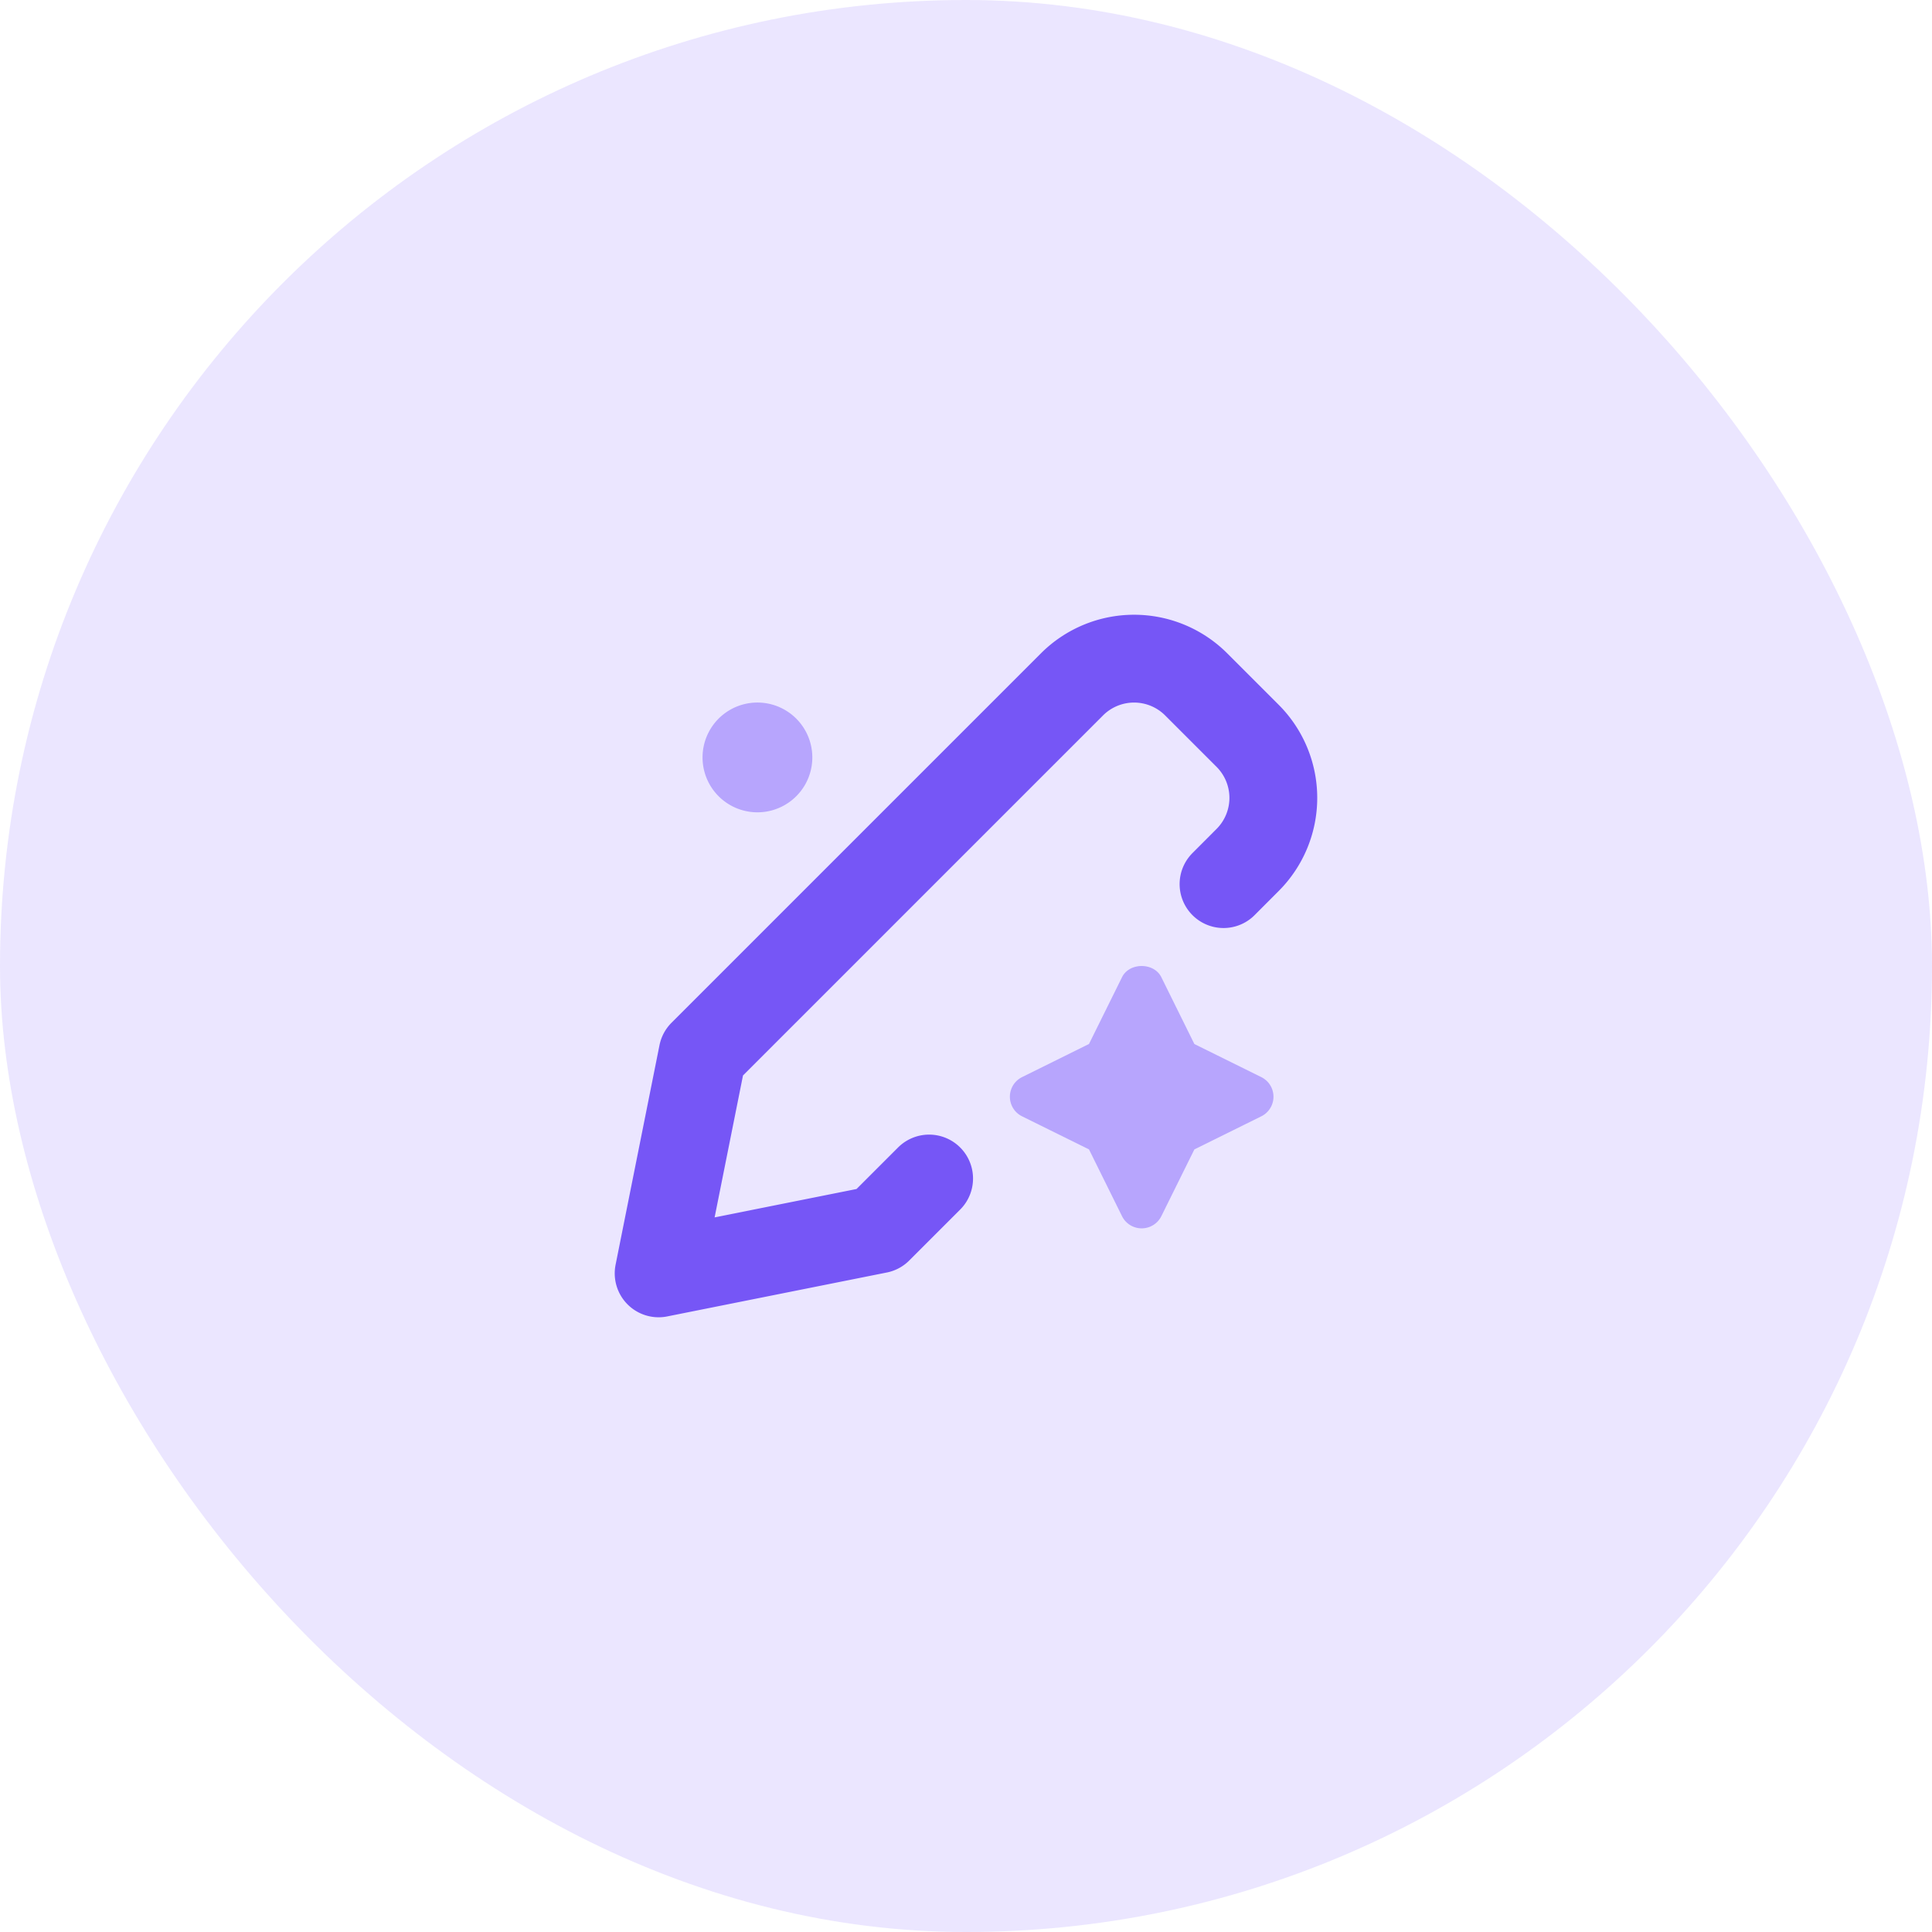 <svg xmlns="http://www.w3.org/2000/svg" width="44" height="44" fill="none"><rect width="44" height="44" fill="#7E5FFB" opacity=".16" rx="22"/><path fill="#7E5FFB" fill-opacity=".48" d="M17.25 18.5a1.25 1.25 0 100-2.5 1.25 1.25 0 000 2.5z"/><path stroke="#7656F6" stroke-linecap="round" stroke-linejoin="round" stroke-width="2" d="M27.865 20.135l.549-.55a2 2 0 000-2.827l-1.172-1.172a2 2 0 00-2.828 0L16 24l-1 5 5-1 1.16-1.16"/><path fill="#7E5FFB" fill-opacity=".48" d="M28.722 24.529l-1.521-.752-.752-1.521c-.168-.341-.729-.341-.896 0l-.752 1.52-1.521.753a.498.498 0 000 .896l1.521.752.752 1.52a.5.5 0 00.896 0l.752-1.52 1.521-.752a.498.498 0 000-.896z"/></svg>